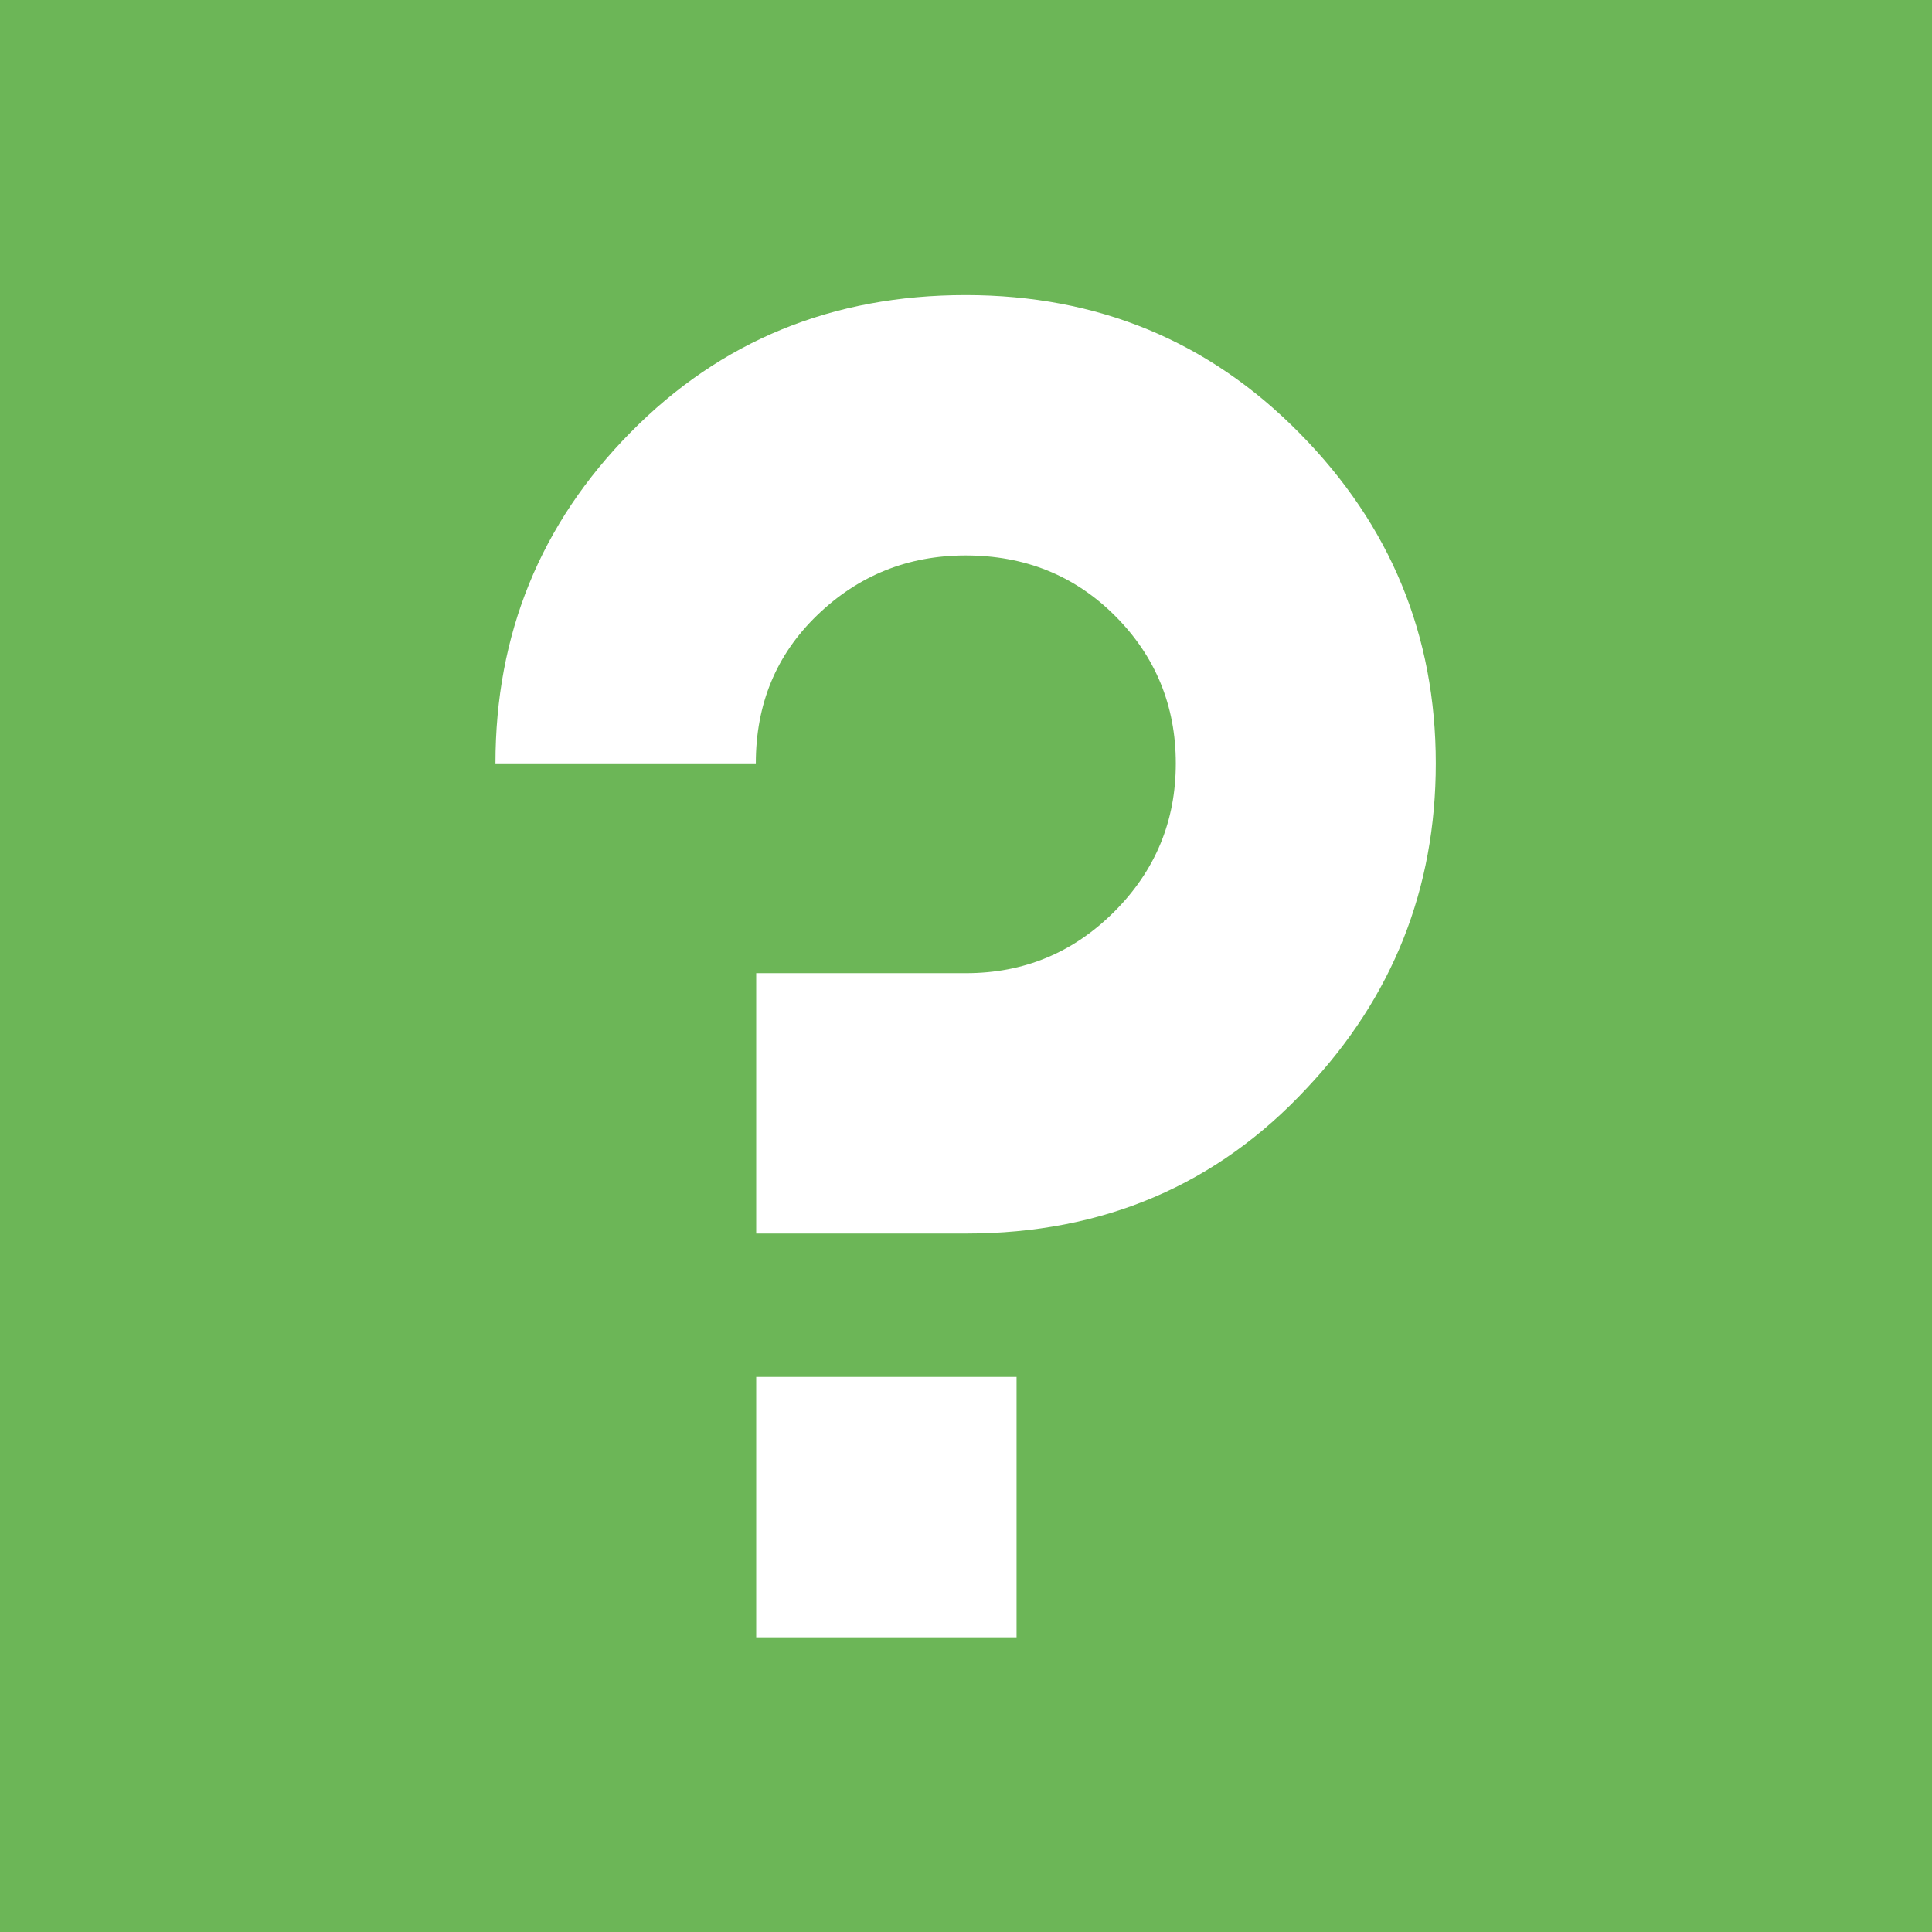 <?xml version="1.0" encoding="utf-8"?>
<!-- Generator: Adobe Illustrator 23.0.5, SVG Export Plug-In . SVG Version: 6.00 Build 0)  -->
<svg version="1.1" id="Слой_1" xmlns="http://www.w3.org/2000/svg" xmlns:xlink="http://www.w3.org/1999/xlink" x="0px" y="0px"
	 width="512px" height="512px" viewBox="0 0 512 512" style="enable-background:new 0 0 512 512;" xml:space="preserve">
<style type="text/css">
	.st0{fill:#6CB657;}
	.st1{fill:#FFFFFF;}
</style>
<g>
	<rect class="st0" width="512" height="512"/>
</g>
<g>
	<path class="st1" d="M256,326.9h-55.6v-69H256c15.3,0,28.4-5.4,39.3-16.3c10.9-10.9,16.3-24,16.3-39.3s-5.4-28.4-16.1-39.1
		c-10.7-10.7-23.9-16-39.6-16c-15.3,0-28.4,5.3-39.3,15.8c-10.9,10.5-16.3,23.6-16.3,39.3h-69c0-34.2,11.9-63.5,35.8-87.7
		c23.9-24.3,53.5-36.4,88.8-36.4c35,0,64.5,12.2,88.5,36.6c24.1,24.4,36.1,53.6,36.1,87.5c0,33.2-11.4,61.9-34.2,86.1
		C322.5,314,292.4,326.9,256,326.9z M200.4,364.9h69v69h-69V364.9z"/>
</g>
</svg>
